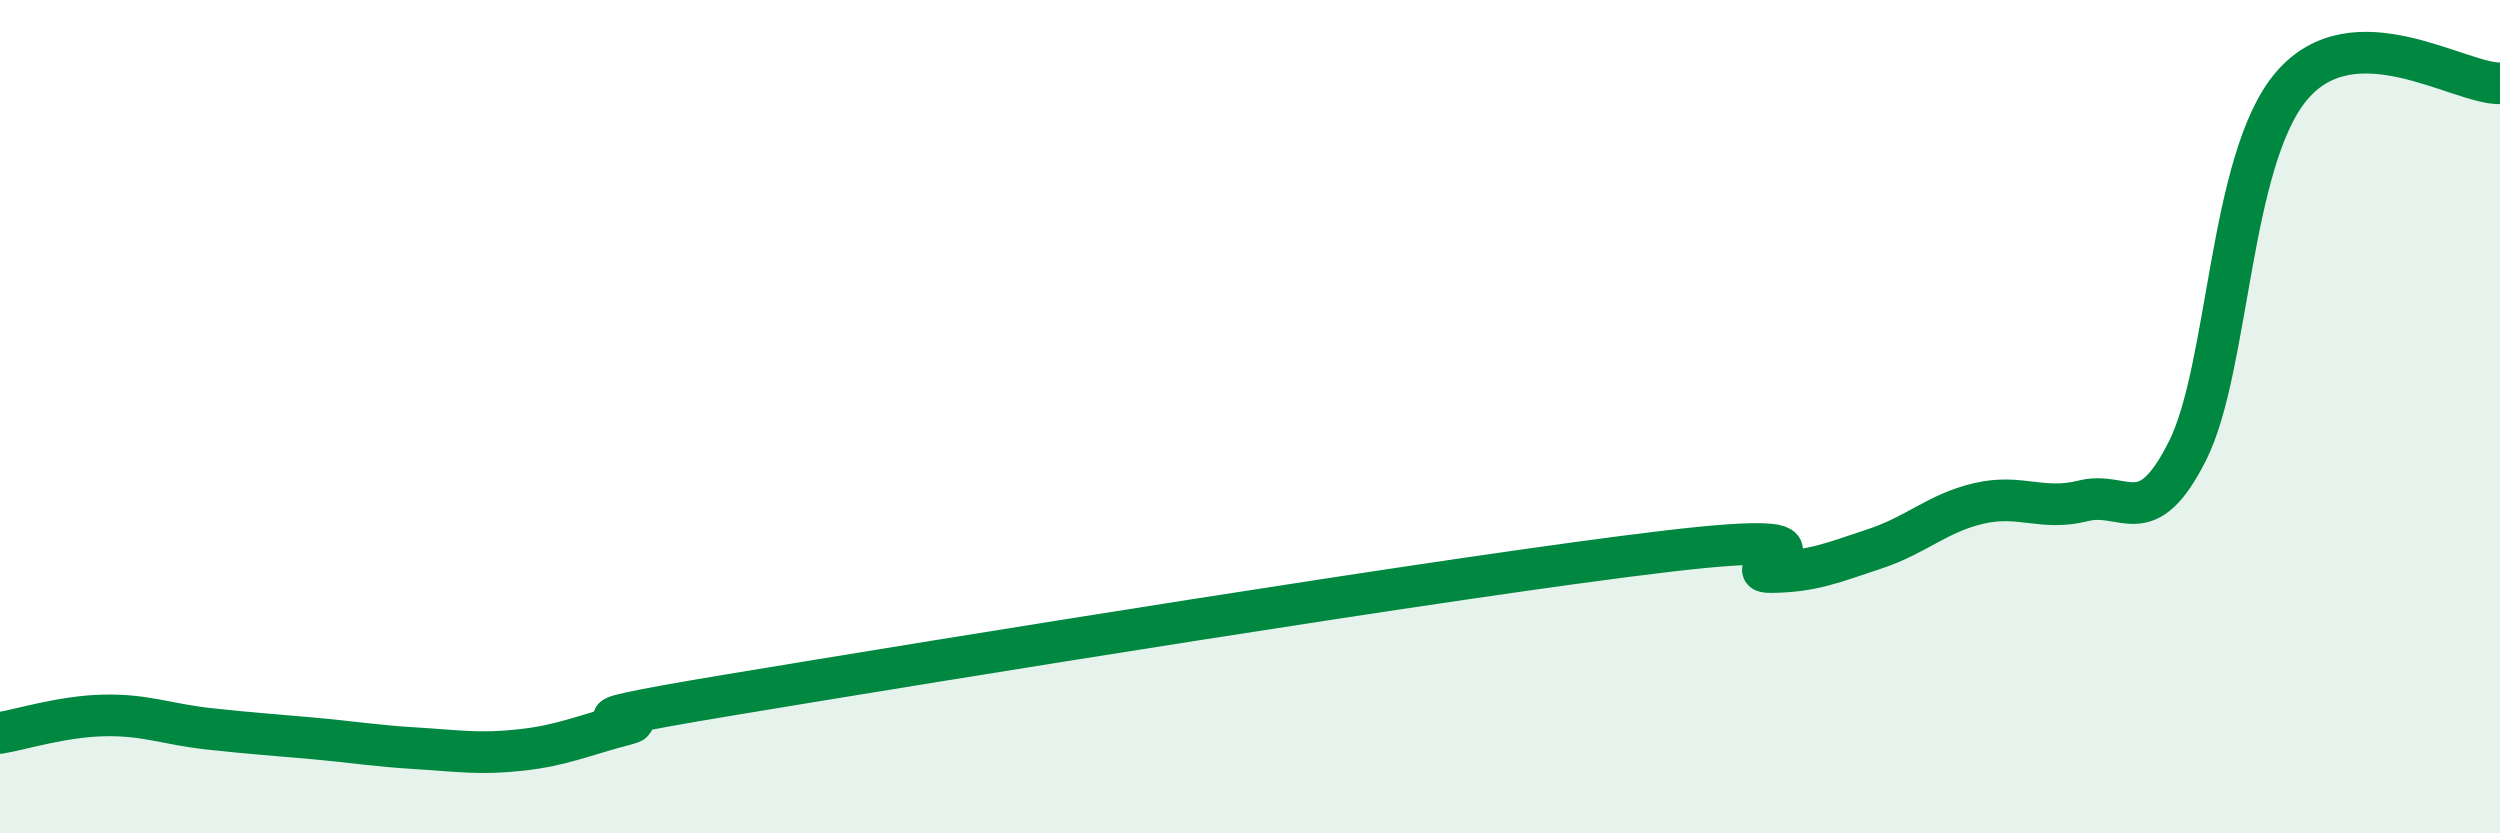 
    <svg width="60" height="20" viewBox="0 0 60 20" xmlns="http://www.w3.org/2000/svg">
      <path
        d="M 0,17.59 C 0.5,17.51 1.5,17.19 2.5,17.17 C 3.5,17.15 4,17.38 5,17.49 C 6,17.6 6.5,17.63 7.5,17.72 C 8.5,17.81 9,17.9 10,17.96 C 11,18.02 11.5,18.11 12.5,18 C 13.5,17.89 14,17.65 15,17.39 C 16,17.13 12.5,17.51 17.5,16.68 C 22.5,15.85 35,13.82 40,13.23 C 45,12.64 41.5,13.74 42.5,13.73 C 43.5,13.72 44,13.5 45,13.17 C 46,12.84 46.5,12.31 47.5,12.08 C 48.5,11.85 49,12.27 50,12.02 C 51,11.77 51.5,12.81 52.5,10.82 C 53.5,8.83 53.5,3.82 55,2.06 C 56.5,0.3 59,2.01 60,2L60 20L0 20Z"
        fill="#008740"
        opacity="0.1"
        stroke-linecap="round"
        stroke-linejoin="round"
      />
      <path
        d="M 0,17.59 C 0.5,17.51 1.5,17.19 2.5,17.17 C 3.5,17.15 4,17.38 5,17.49 C 6,17.6 6.5,17.63 7.5,17.72 C 8.5,17.81 9,17.9 10,17.96 C 11,18.02 11.5,18.11 12.5,18 C 13.5,17.89 14,17.65 15,17.39 C 16,17.13 12.5,17.51 17.5,16.68 C 22.5,15.85 35,13.82 40,13.23 C 45,12.64 41.5,13.74 42.5,13.73 C 43.5,13.72 44,13.5 45,13.17 C 46,12.84 46.5,12.31 47.5,12.08 C 48.5,11.85 49,12.27 50,12.02 C 51,11.77 51.5,12.81 52.5,10.82 C 53.5,8.83 53.5,3.82 55,2.06 C 56.5,0.3 59,2.01 60,2"
        stroke="#008740"
        stroke-width="1"
        fill="none"
        stroke-linecap="round"
        stroke-linejoin="round"
      />
    </svg>
  